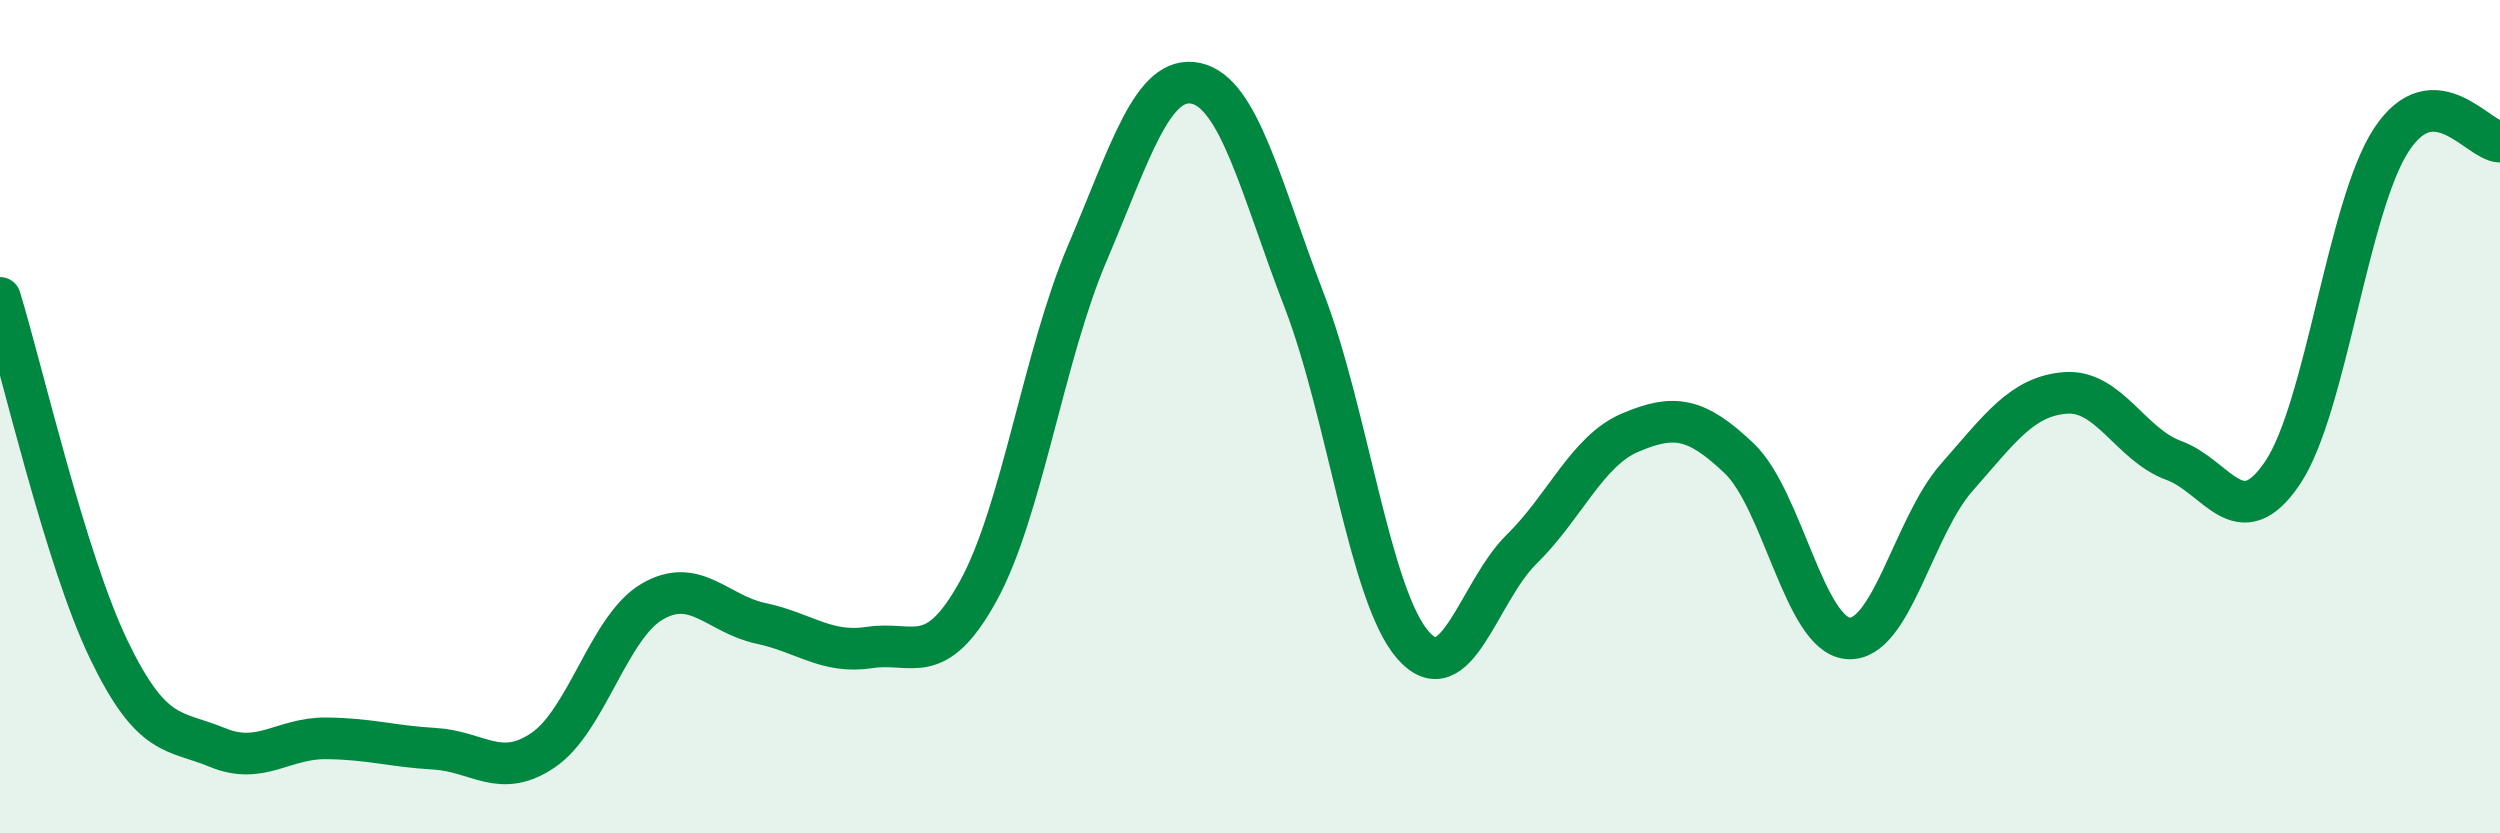 
    <svg width="60" height="20" viewBox="0 0 60 20" xmlns="http://www.w3.org/2000/svg">
      <path
        d="M 0,7.15 C 0.52,8.84 1.57,13.43 2.61,15.59 C 3.65,17.75 4.18,17.51 5.22,17.94 C 6.26,18.37 6.79,17.71 7.83,17.72 C 8.87,17.73 9.39,17.91 10.43,17.97 C 11.47,18.03 12,18.71 13.04,18 C 14.08,17.29 14.61,15.05 15.65,14.44 C 16.69,13.83 17.22,14.74 18.26,14.96 C 19.3,15.18 19.83,15.7 20.87,15.54 C 21.91,15.38 22.44,16.07 23.48,14.18 C 24.52,12.29 25.05,8.53 26.09,6.09 C 27.13,3.65 27.66,1.78 28.7,2 C 29.74,2.22 30.26,4.51 31.3,7.21 C 32.34,9.91 32.87,14.29 33.91,15.48 C 34.95,16.67 35.48,14.2 36.52,13.18 C 37.56,12.16 38.09,10.82 39.13,10.38 C 40.17,9.94 40.7,10.01 41.74,11 C 42.78,11.99 43.31,15.23 44.35,15.32 C 45.39,15.41 45.92,12.64 46.96,11.46 C 48,10.28 48.53,9.51 49.57,9.43 C 50.61,9.35 51.13,10.67 52.17,11.05 C 53.21,11.43 53.74,12.89 54.78,11.35 C 55.82,9.81 56.35,4.95 57.39,3.36 C 58.43,1.77 59.48,3.39 60,3.4L60 20L0 20Z"
        fill="#008740"
        opacity="0.1"
        stroke-linecap="round"
        stroke-linejoin="round"
      />
      <path
        d="M 0,7.15 C 0.52,8.84 1.57,13.43 2.61,15.59 C 3.65,17.75 4.18,17.51 5.22,17.94 C 6.26,18.37 6.79,17.71 7.83,17.72 C 8.87,17.73 9.39,17.91 10.43,17.97 C 11.47,18.03 12,18.71 13.04,18 C 14.08,17.29 14.61,15.05 15.65,14.44 C 16.69,13.83 17.22,14.74 18.26,14.96 C 19.3,15.18 19.83,15.7 20.87,15.54 C 21.91,15.38 22.44,16.07 23.48,14.18 C 24.52,12.29 25.05,8.53 26.09,6.09 C 27.13,3.65 27.66,1.78 28.7,2 C 29.74,2.22 30.26,4.51 31.3,7.21 C 32.34,9.91 32.87,14.29 33.91,15.48 C 34.95,16.67 35.48,14.2 36.52,13.18 C 37.56,12.16 38.09,10.82 39.13,10.38 C 40.17,9.94 40.7,10.01 41.74,11 C 42.78,11.99 43.31,15.23 44.35,15.32 C 45.39,15.41 45.92,12.64 46.96,11.46 C 48,10.28 48.53,9.51 49.57,9.43 C 50.61,9.35 51.13,10.67 52.17,11.05 C 53.21,11.43 53.74,12.89 54.78,11.35 C 55.82,9.81 56.35,4.95 57.39,3.36 C 58.43,1.77 59.48,3.39 60,3.4"
        stroke="#008740"
        stroke-width="1"
        fill="none"
        stroke-linecap="round"
        stroke-linejoin="round"
      />
    </svg>
  